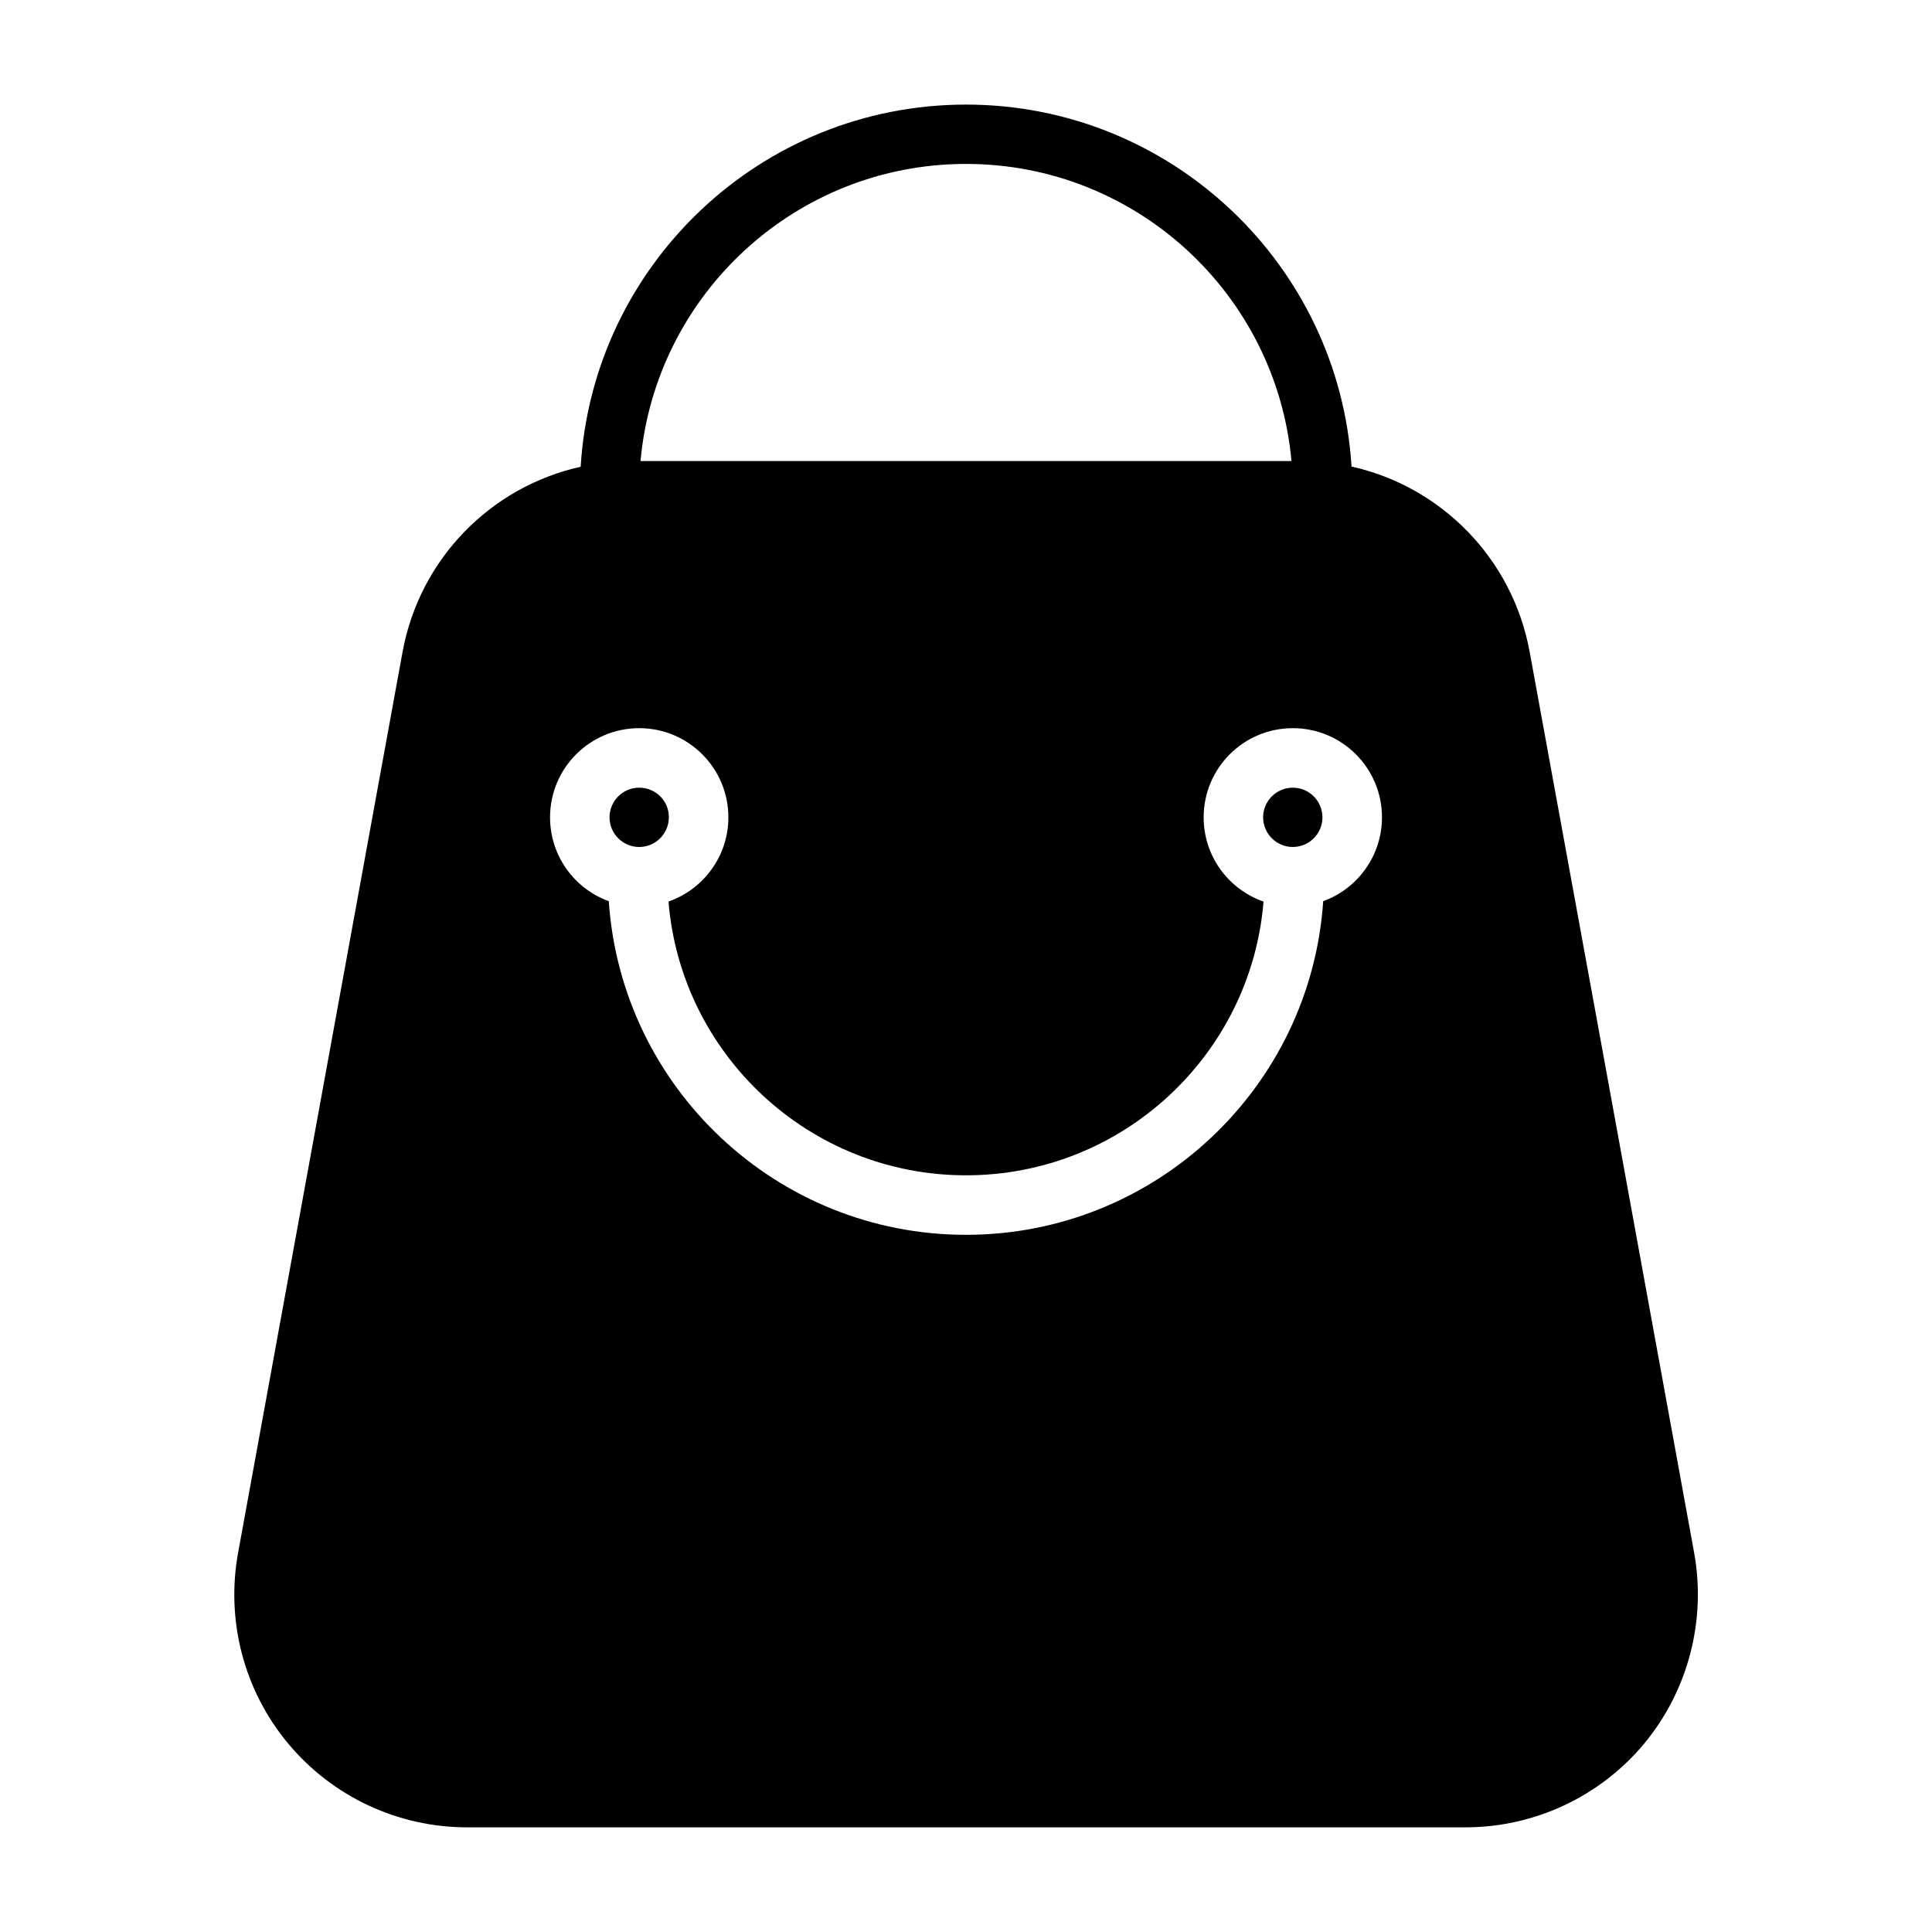 <?xml version="1.0" encoding="UTF-8"?>
<!-- Uploaded to: SVG Repo, www.svgrepo.com, Generator: SVG Repo Mixer Tools -->
<svg fill="#000000" width="800px" height="800px" version="1.1" viewBox="144 144 512 512" xmlns="http://www.w3.org/2000/svg">
 <path d="m592.96 555.47c-6.297-34.613-14.461-79.148-22.371-122.63-7.961-43.48-15.668-85.797-21.211-116.08-4.535-24.789-23.477-43.832-47.207-49.121-3.32-53.5-47.859-95.922-102.17-95.922-54.312 0-98.848 42.422-102.12 95.977-23.781 5.289-42.672 24.336-47.207 49.121-11.035 60.508-30.934 169.48-43.578 238.7-3.273 17.984 1.562 36.527 13.301 50.582 11.738 14.055 29.07 22.168 47.41 22.168h264.5c18.34 0 35.668-8.113 47.41-22.168 11.629-14.055 16.516-32.594 13.242-50.633zm-192.96-368.03c45.141 0 82.273 34.613 86.254 78.746h-172.51c3.981-44.133 41.109-78.746 86.254-78.746zm94.664 195.38c-3.324 49.375-44.488 88.418-94.664 88.418-50.18 0-91.34-39.047-94.664-88.418-9.07-3.273-15.566-11.992-15.566-22.219 0-13.047 10.578-23.629 23.629-23.629 13.047 0 23.629 10.578 23.629 23.629 0 10.328-6.648 19.094-15.871 22.32 3.324 40.605 37.383 72.547 78.848 72.547s75.52-31.941 78.848-72.547c-9.27-3.223-15.871-11.992-15.871-22.32 0-13.047 10.578-23.629 23.629-23.629 13.047 0 23.629 10.578 23.629 23.629-0.008 10.227-6.504 18.941-15.574 22.219zm-8.062-30.078c-4.332 0-7.859 3.527-7.859 7.859 0 4.332 3.527 7.859 7.859 7.859 4.332 0 7.859-3.527 7.859-7.859 0-4.332-3.523-7.859-7.859-7.859zm-173.21 0c-4.332 0-7.859 3.527-7.859 7.859 0 4.332 3.527 7.859 7.859 7.859s7.859-3.527 7.859-7.859c0.051-4.332-3.477-7.859-7.859-7.859zm173.21 0c-4.332 0-7.859 3.527-7.859 7.859 0 4.332 3.527 7.859 7.859 7.859 4.332 0 7.859-3.527 7.859-7.859 0-4.332-3.523-7.859-7.859-7.859zm-173.21 0c-4.332 0-7.859 3.527-7.859 7.859 0 4.332 3.527 7.859 7.859 7.859s7.859-3.527 7.859-7.859c0.051-4.332-3.477-7.859-7.859-7.859zm0 0c-4.332 0-7.859 3.527-7.859 7.859 0 4.332 3.527 7.859 7.859 7.859s7.859-3.527 7.859-7.859c0.051-4.332-3.477-7.859-7.859-7.859zm173.21 0c-4.332 0-7.859 3.527-7.859 7.859 0 4.332 3.527 7.859 7.859 7.859 4.332 0 7.859-3.527 7.859-7.859 0-4.332-3.523-7.859-7.859-7.859z"/>
</svg>